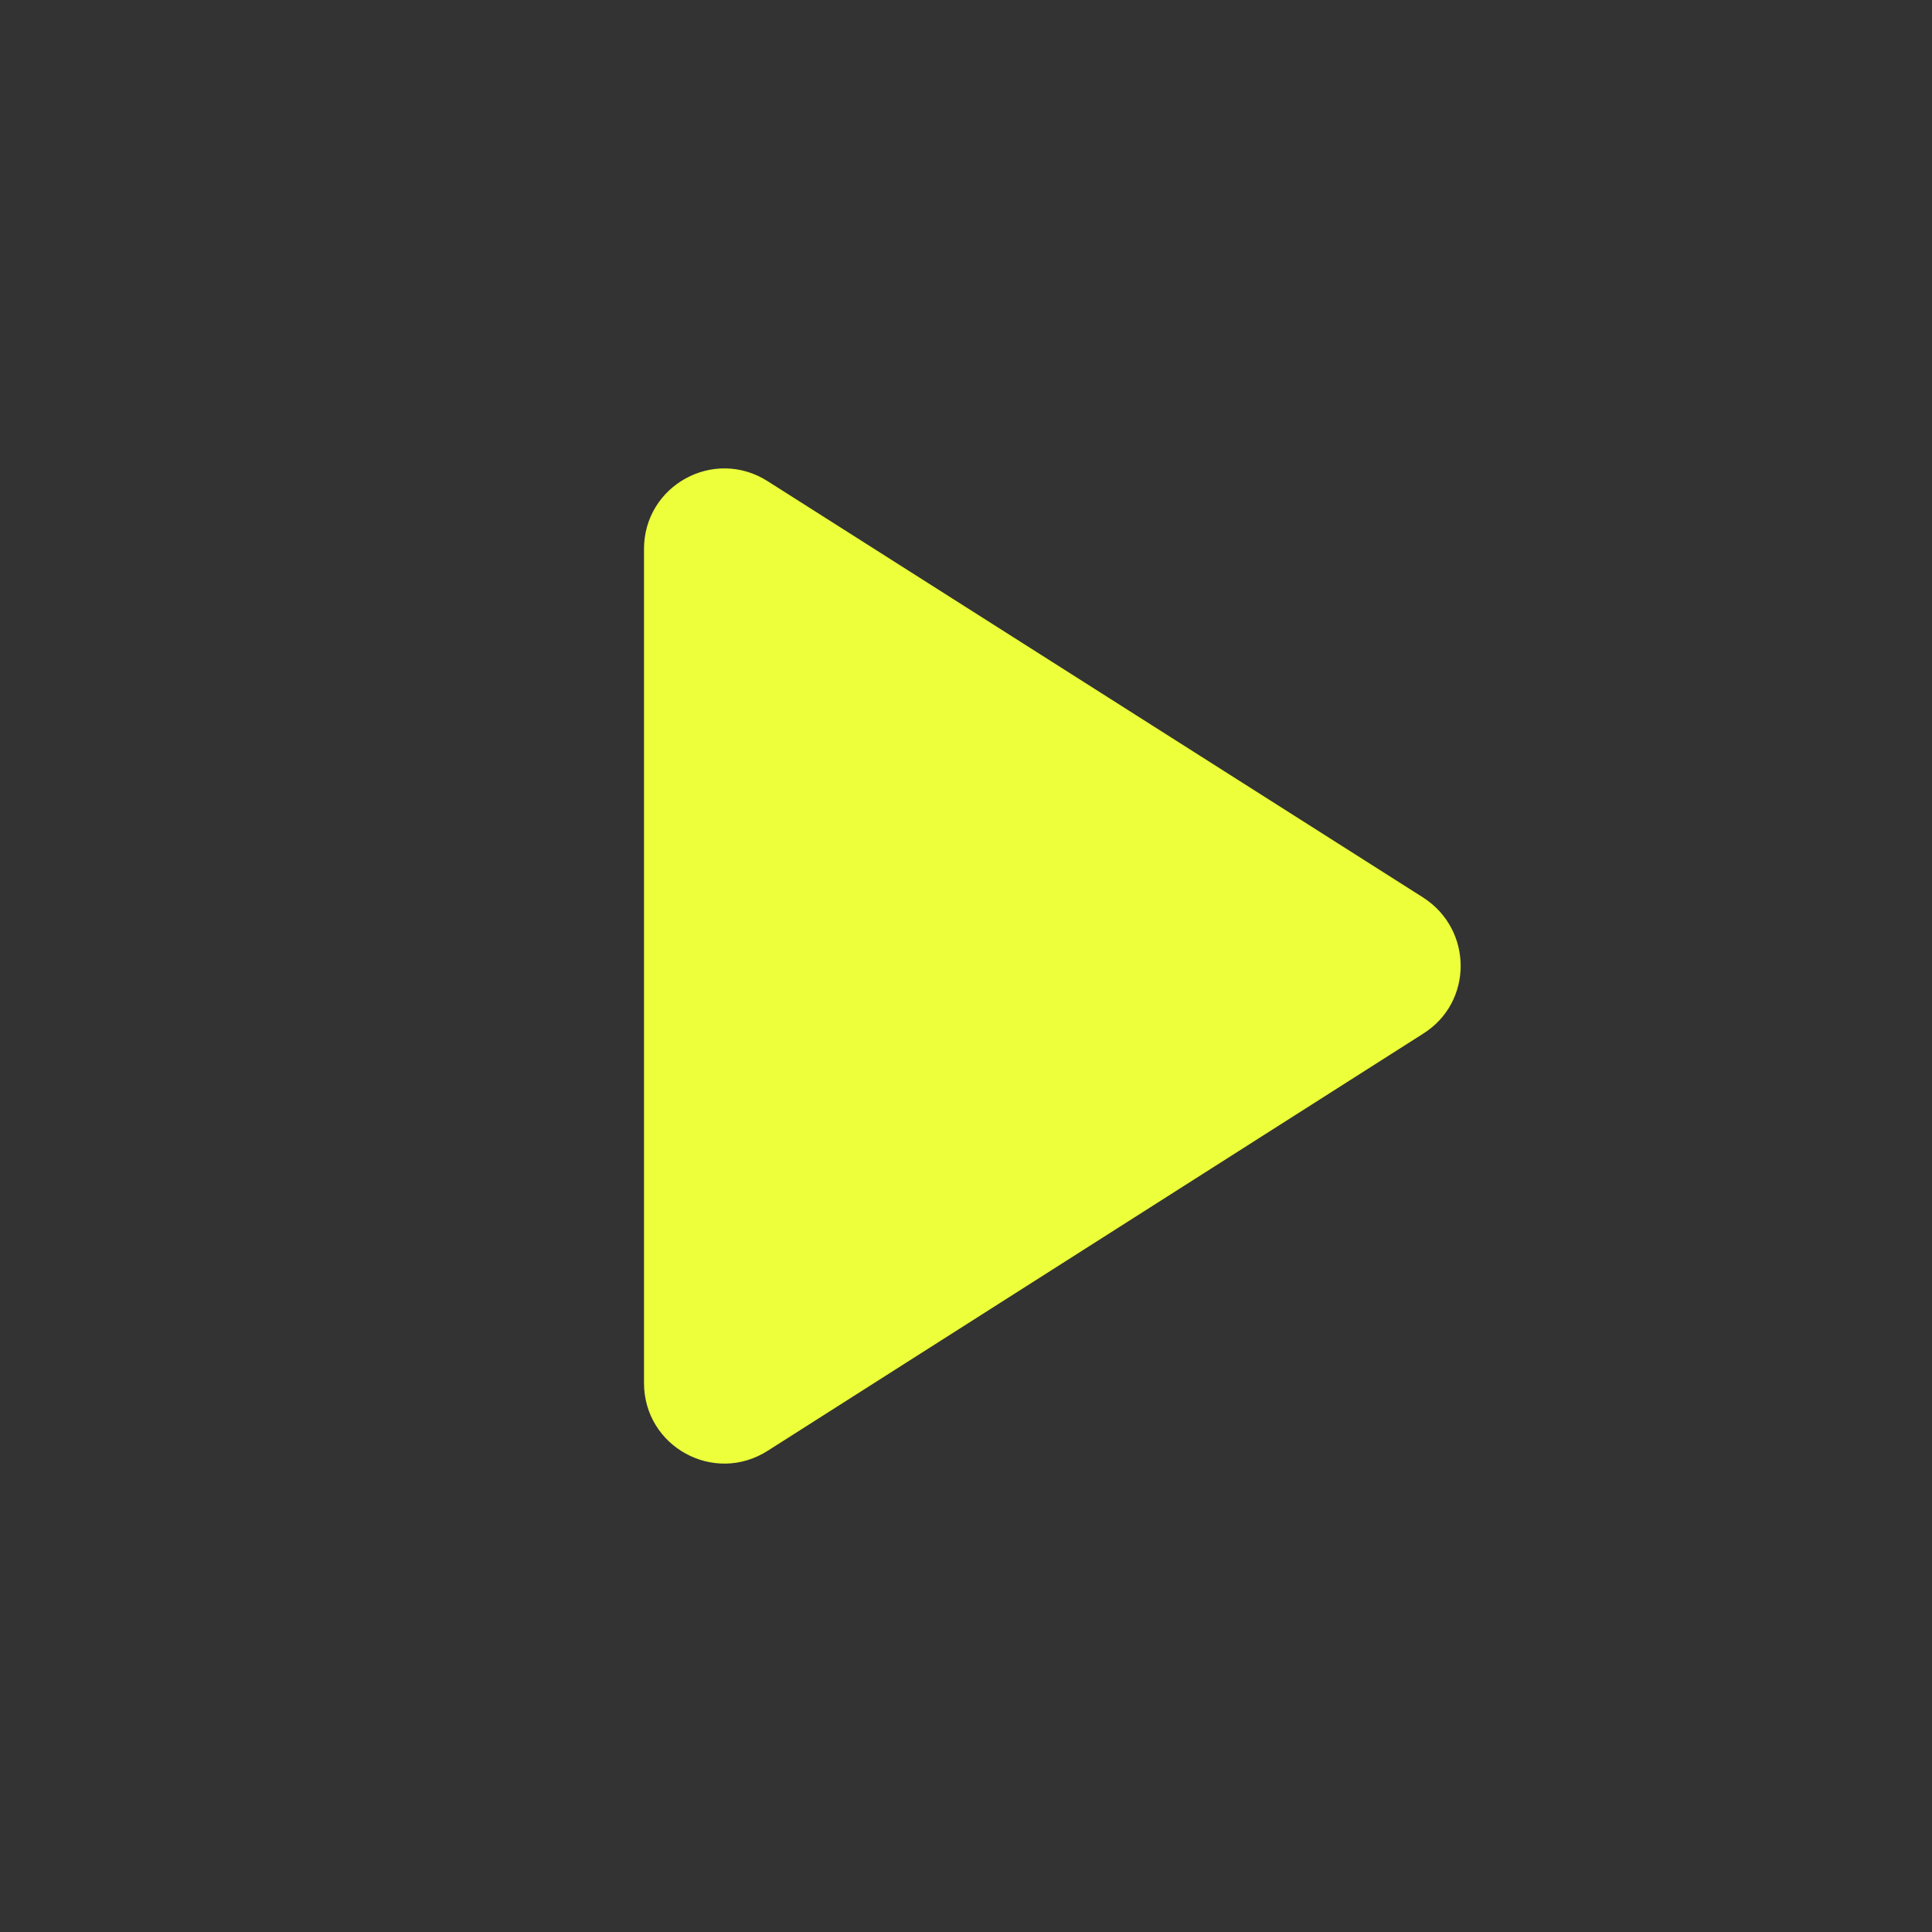 
<svg xmlns="http://www.w3.org/2000/svg" viewBox="0 0 24 24" fill="#ecff3a" width="100px" height="100px"><rect x="0" y="0" width="24" height="24" fill="#333333" stroke="none"/><path d="M8 6.82v10.36c0 .79.87 1.27 1.54.84l8.14-5.18c.62-.39.62-1.29 0-1.69L9.54 5.98C8.87 5.55 8 6.03 8 6.82z"/></svg>
